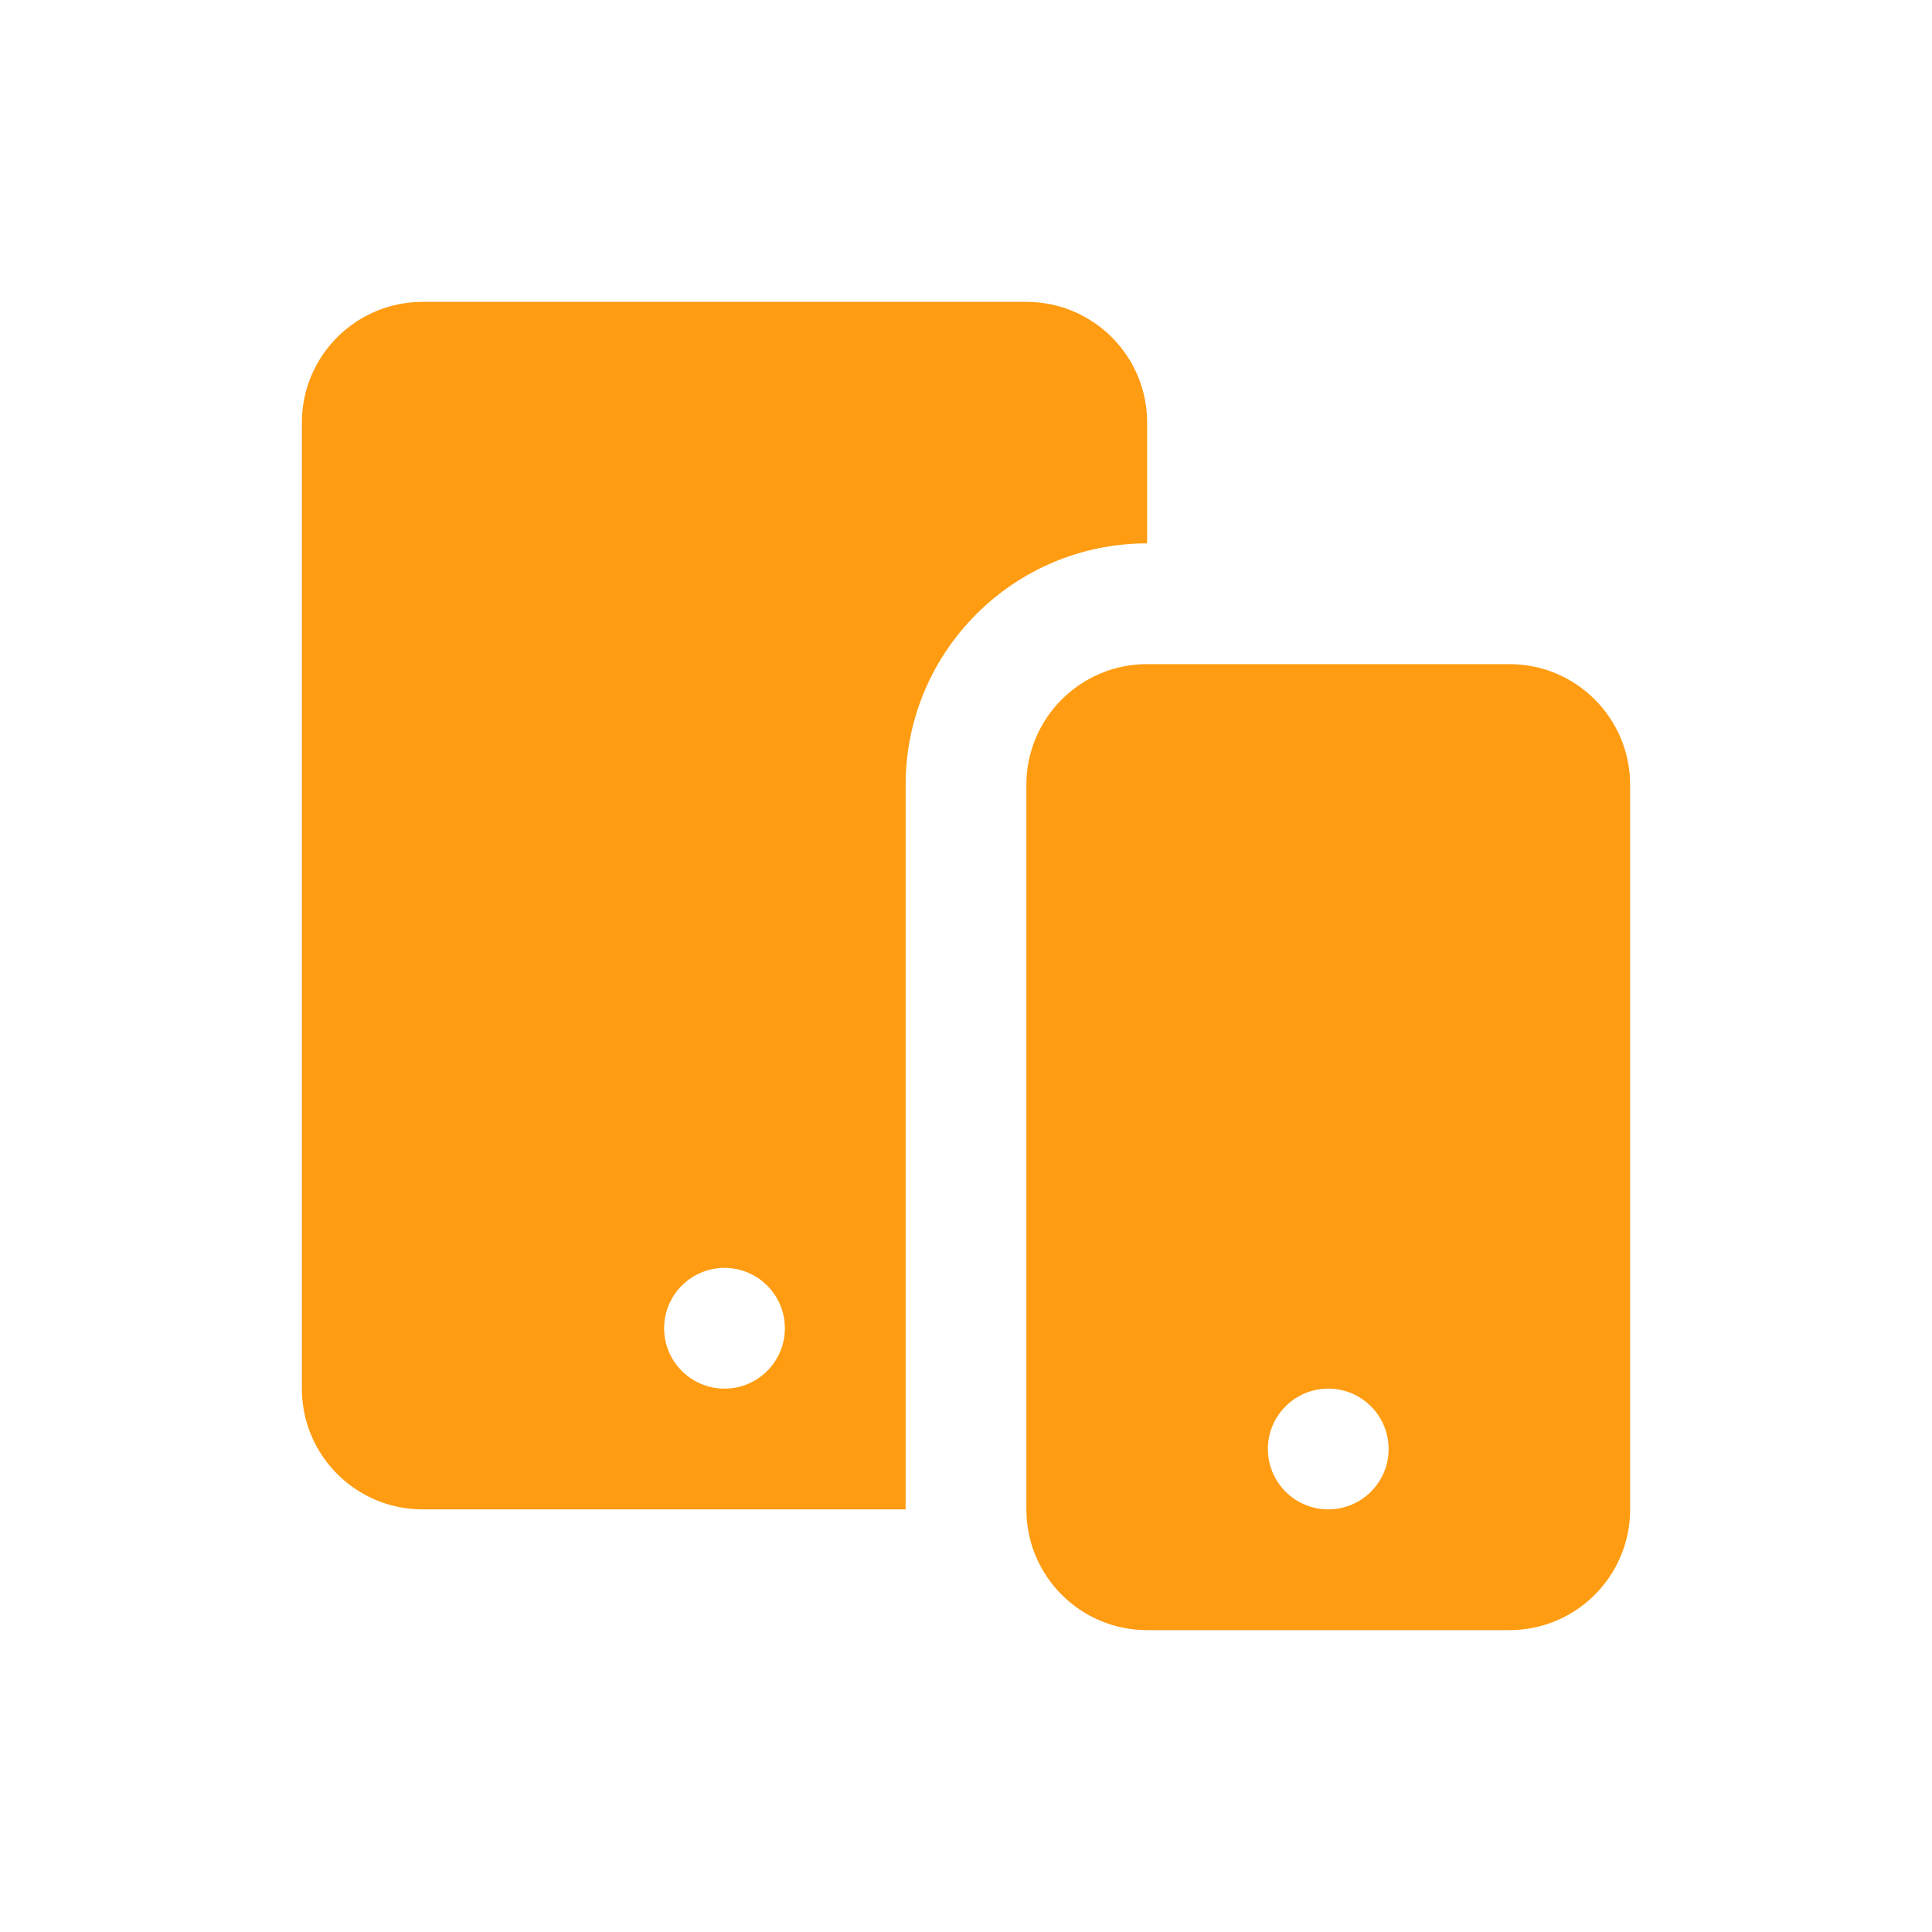 <?xml version="1.0" encoding="UTF-8"?>
<svg width="32px" height="32px" viewBox="0 0 32 32" version="1.1" xmlns="http://www.w3.org/2000/svg" xmlns:xlink="http://www.w3.org/1999/xlink">
    <!-- Generator: Sketch 48.2 (47327) - http://www.bohemiancoding.com/sketch -->
    <title>responsive-icon-2</title>
    <desc>Created with Sketch.</desc>
    <defs></defs>
    <g id="Assets" stroke="none" stroke-width="1" fill="none" fill-rule="evenodd">
        <g id="responsive-icon" fill="#FF9C11" fill-rule="nonzero">
            <path d="M7,5 C5.895,5 5,5.895 5,7 L5,23 C5,24.105 5.895,25 7,25 L15,25 L15,13 C15,10.791 16.791,9 19,9 L19,7 C19,5.895 18.105,5 17,5 L7,5 Z M19,11 C17.895,11 17,11.895 17,13 L17,25 C17,26.105 17.895,27 19,27 L25,27 C26.105,27 27,26.105 27,25 L27,13 C27,11.895 26.105,11 25,11 L19,11 Z M12,21 C12.552,21 13,21.448 13,22 C13,22.552 12.552,23 12,23 C11.448,23 11,22.552 11,22 C11,21.448 11.448,21 12,21 Z M22,23 C22.552,23 23,23.448 23,24 C23,24.552 22.552,25 22,25 C21.448,25 21,24.552 21,24 C21,23.448 21.448,23 22,23 Z" id="icon"></path>
        </g>
    </g>
</svg>